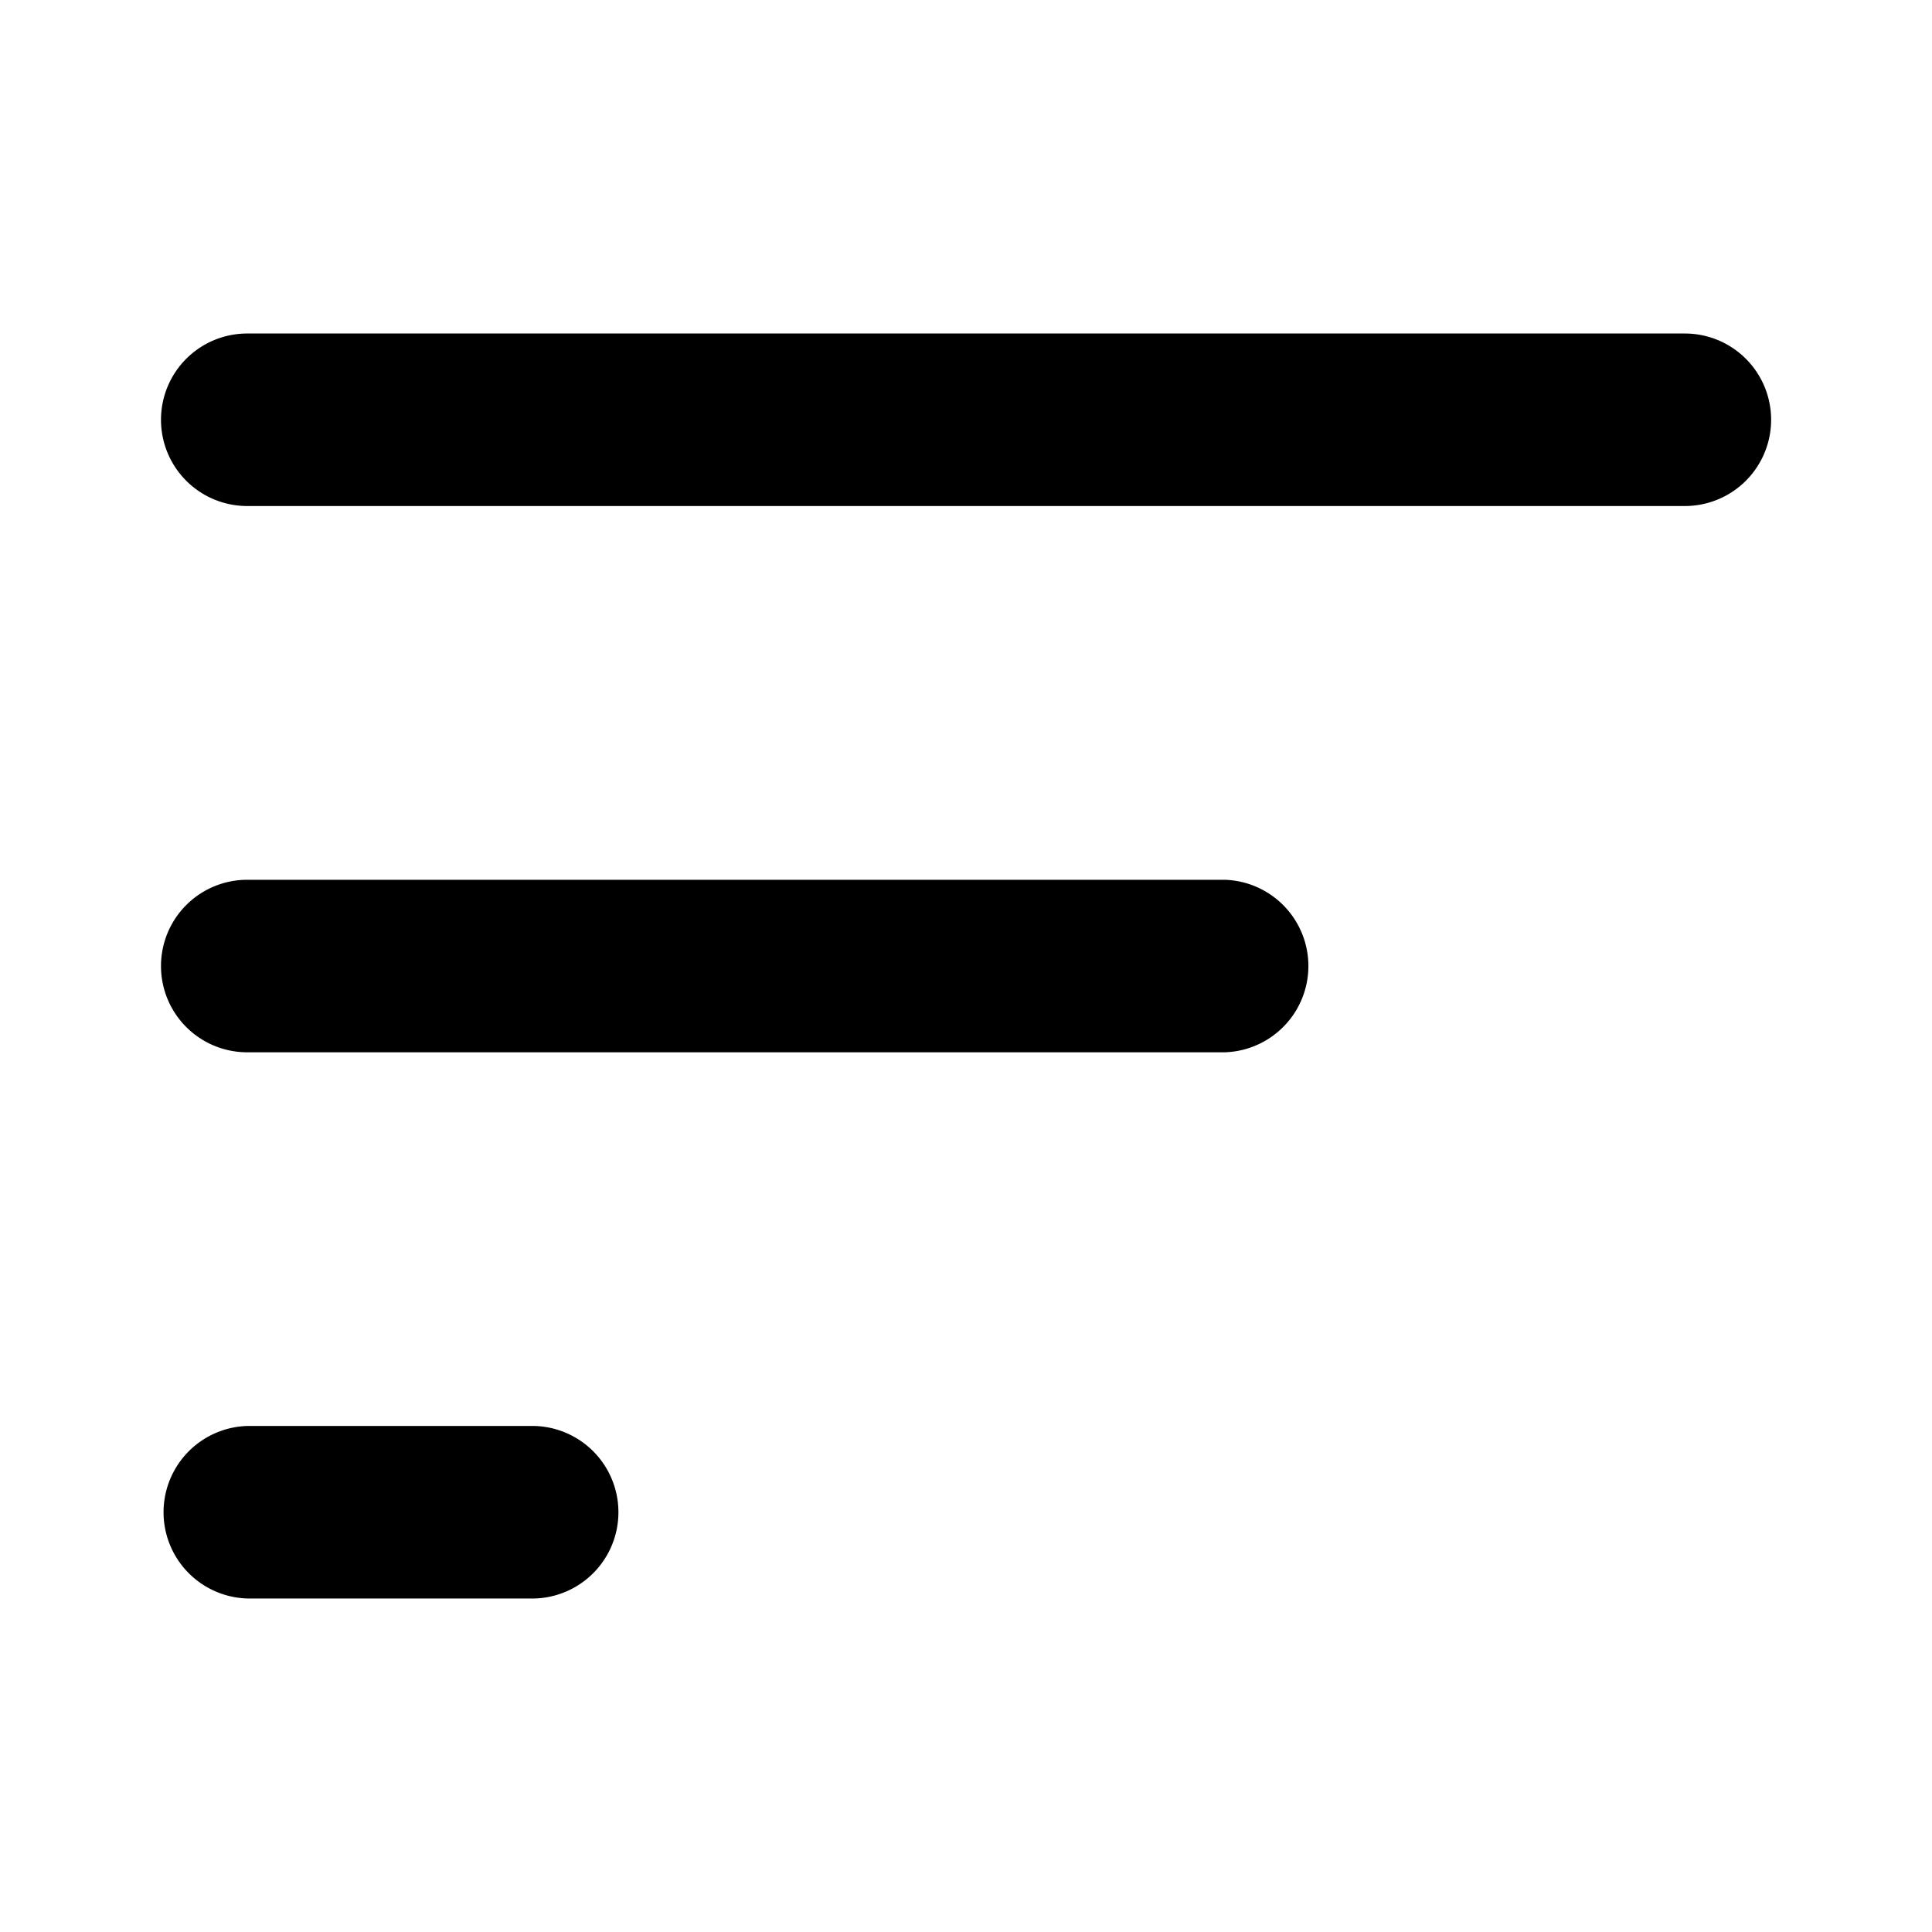 <svg width="24" height="24" viewBox="0 0 24 24" fill="none" xmlns="http://www.w3.org/2000/svg">
    <path fill-rule="evenodd" clip-rule="evenodd"
        d="M2 5.214a1.071 1.071 0 0 1 1.071-1.071H20.93a1.071 1.071 0 0 1 0 2.143H3.07A1.071 1.071 0 0 1 2 5.214ZM2 12a1.071 1.071 0 0 1 1.071-1.071h12.143a1.072 1.072 0 0 1 0 2.143H3.071A1.071 1.071 0 0 1 2 12Zm1.071 5.714a1.072 1.072 0 0 0 0 2.143h3.572a1.072 1.072 0 0 0 0-2.143H3.07Z"
        fill="currentColor" />
</svg>